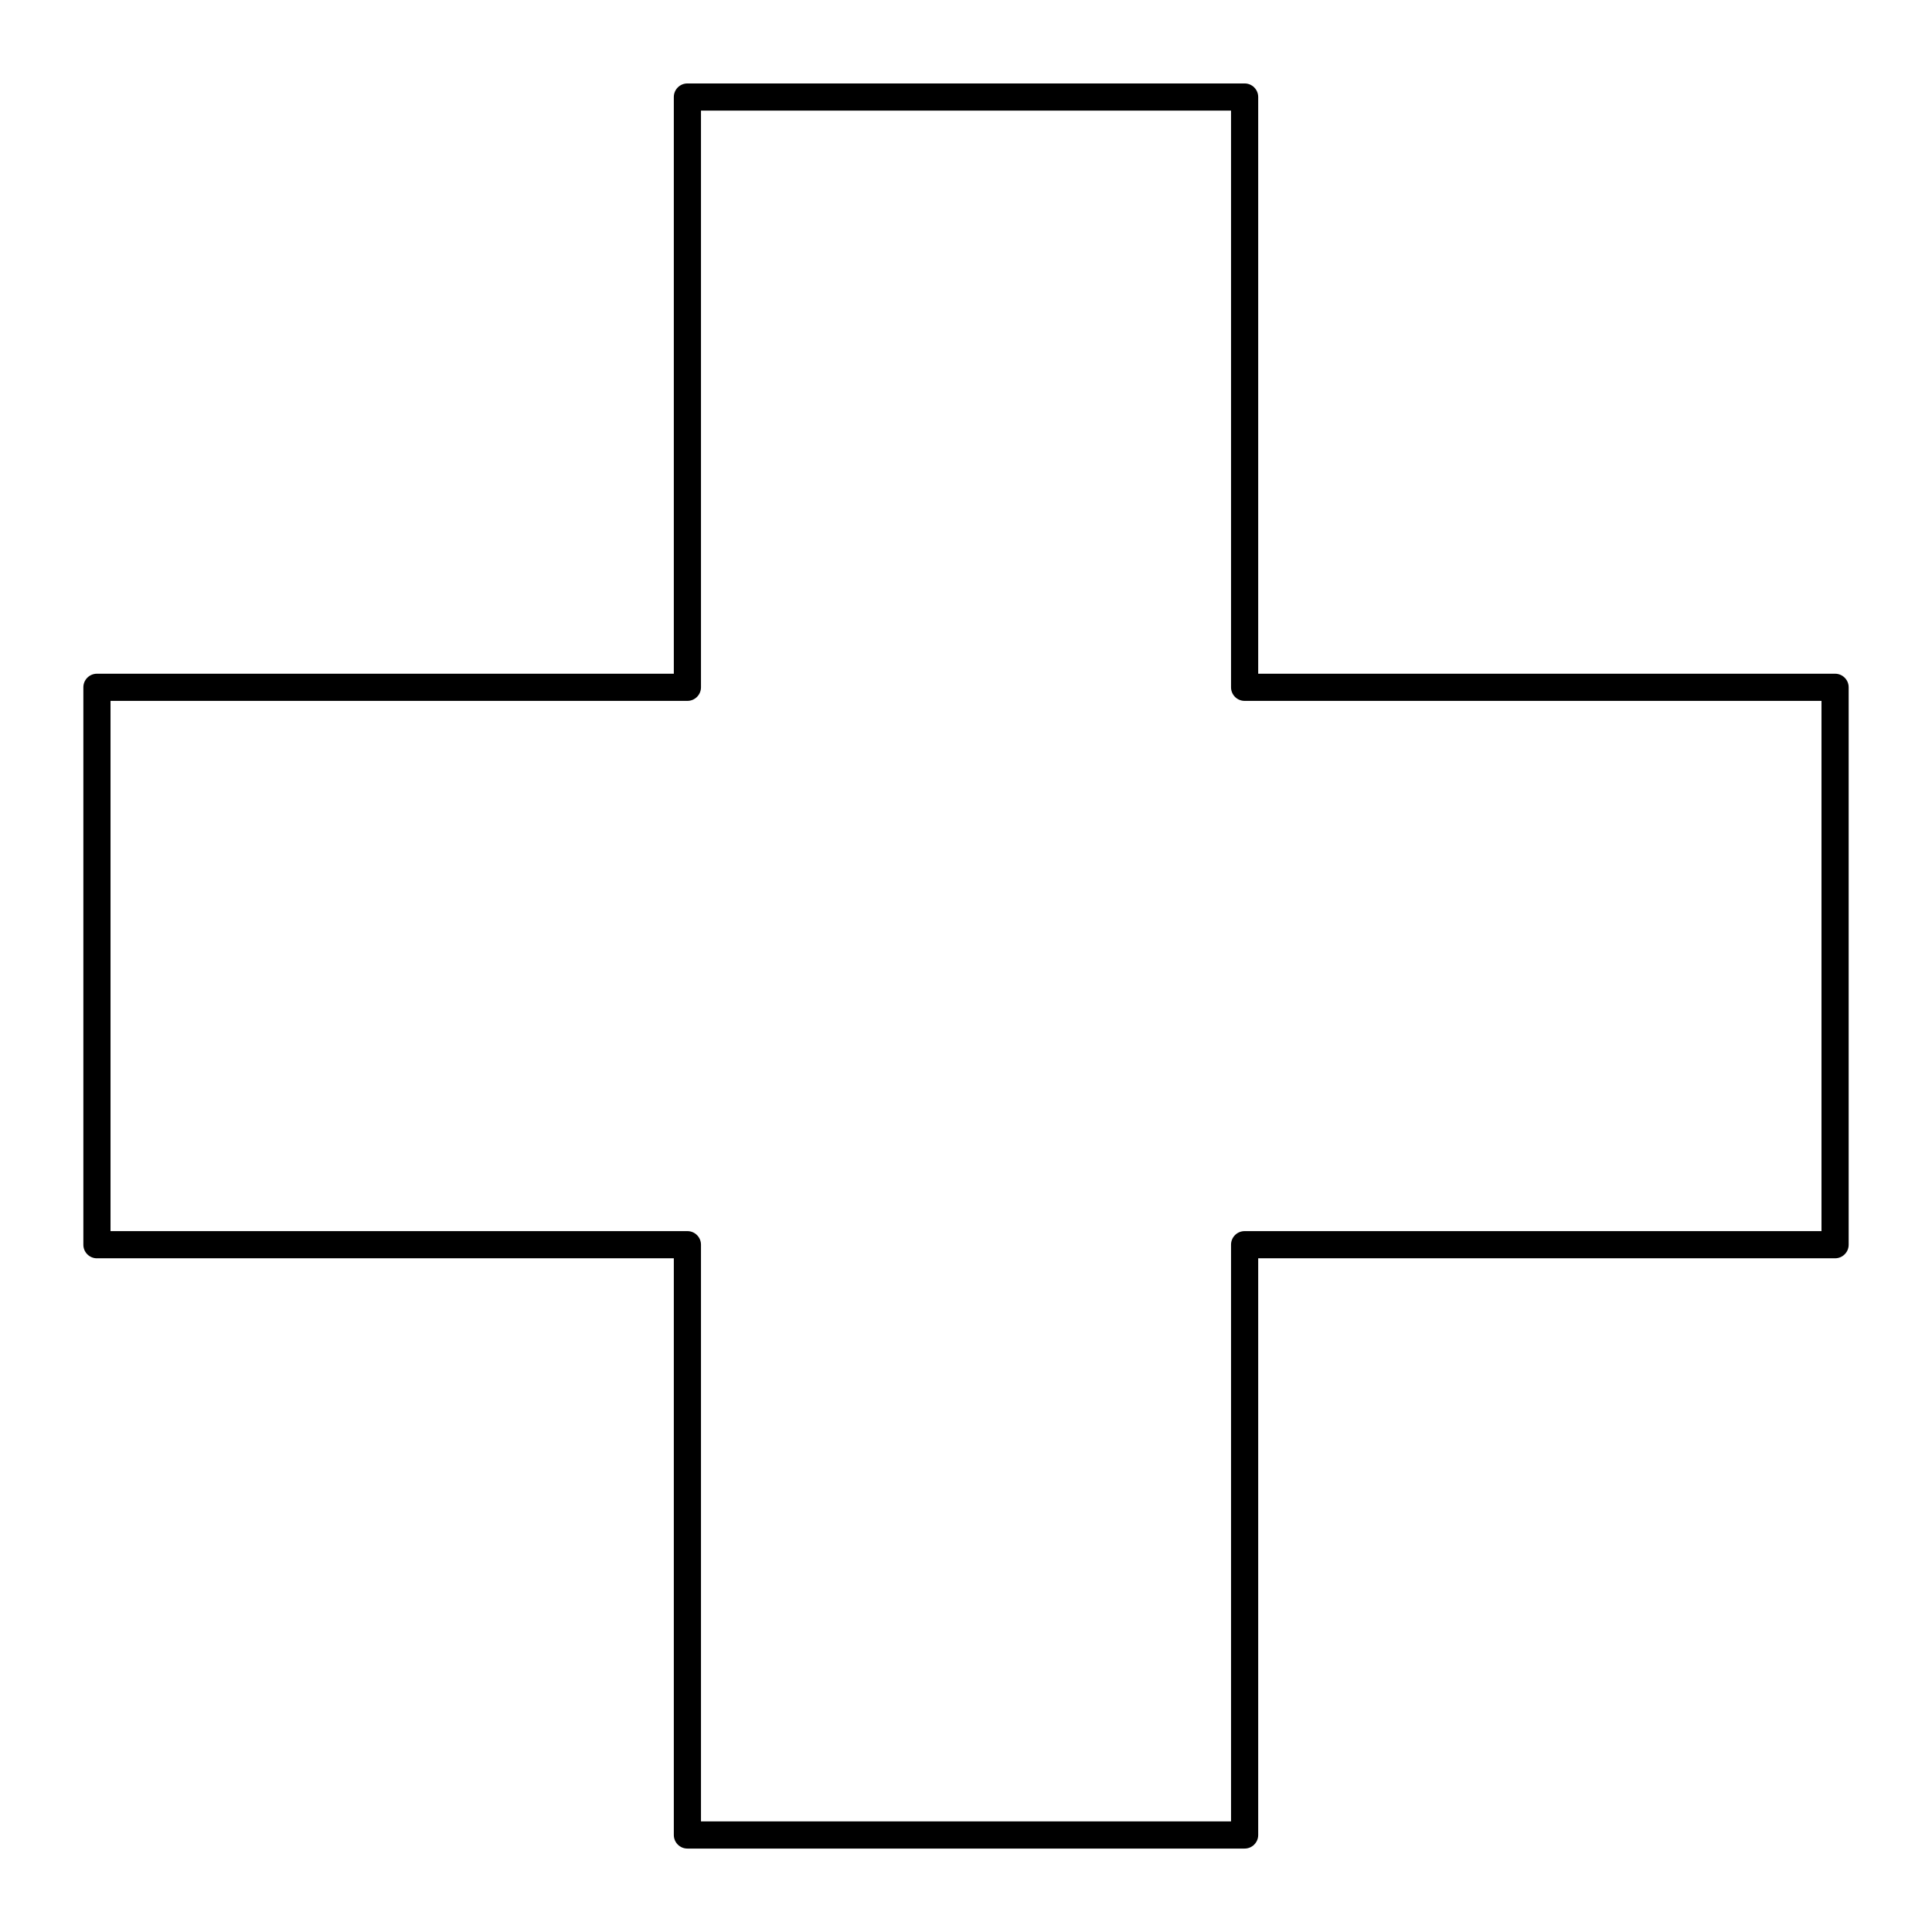 <?xml version="1.0" encoding="UTF-8"?>
<!-- Uploaded to: SVG Repo, www.svgrepo.com, Generator: SVG Repo Mixer Tools -->
<svg fill="#000000" width="800px" height="800px" version="1.1" viewBox="144 144 512 512" xmlns="http://www.w3.org/2000/svg">
 <path d="m169.69 477.46h152.88v152.83c0 1.988 1.609 3.598 3.598 3.598h147.67c1.988 0 3.598-1.609 3.598-3.598v-152.83h152.88c1.988 0 3.598-1.609 3.598-3.598v-147.72c0-1.988-1.609-3.598-3.598-3.598h-152.88v-152.83c0-1.988-1.609-3.598-3.598-3.598h-147.67c-1.988 0-3.598 1.609-3.598 3.598v152.83h-152.88c-1.988 0-3.598 1.609-3.598 3.598v147.72c-0.004 1.992 1.609 3.602 3.598 3.602zm3.598-147.72h152.88c1.988 0 3.598-1.609 3.598-3.598v-152.83h140.47v152.83c0 1.988 1.609 3.598 3.598 3.598h152.88v140.52h-152.88c-1.988 0-3.598 1.609-3.598 3.598v152.83h-140.47v-152.83c0-1.988-1.609-3.598-3.598-3.598h-152.88z"/>
</svg>